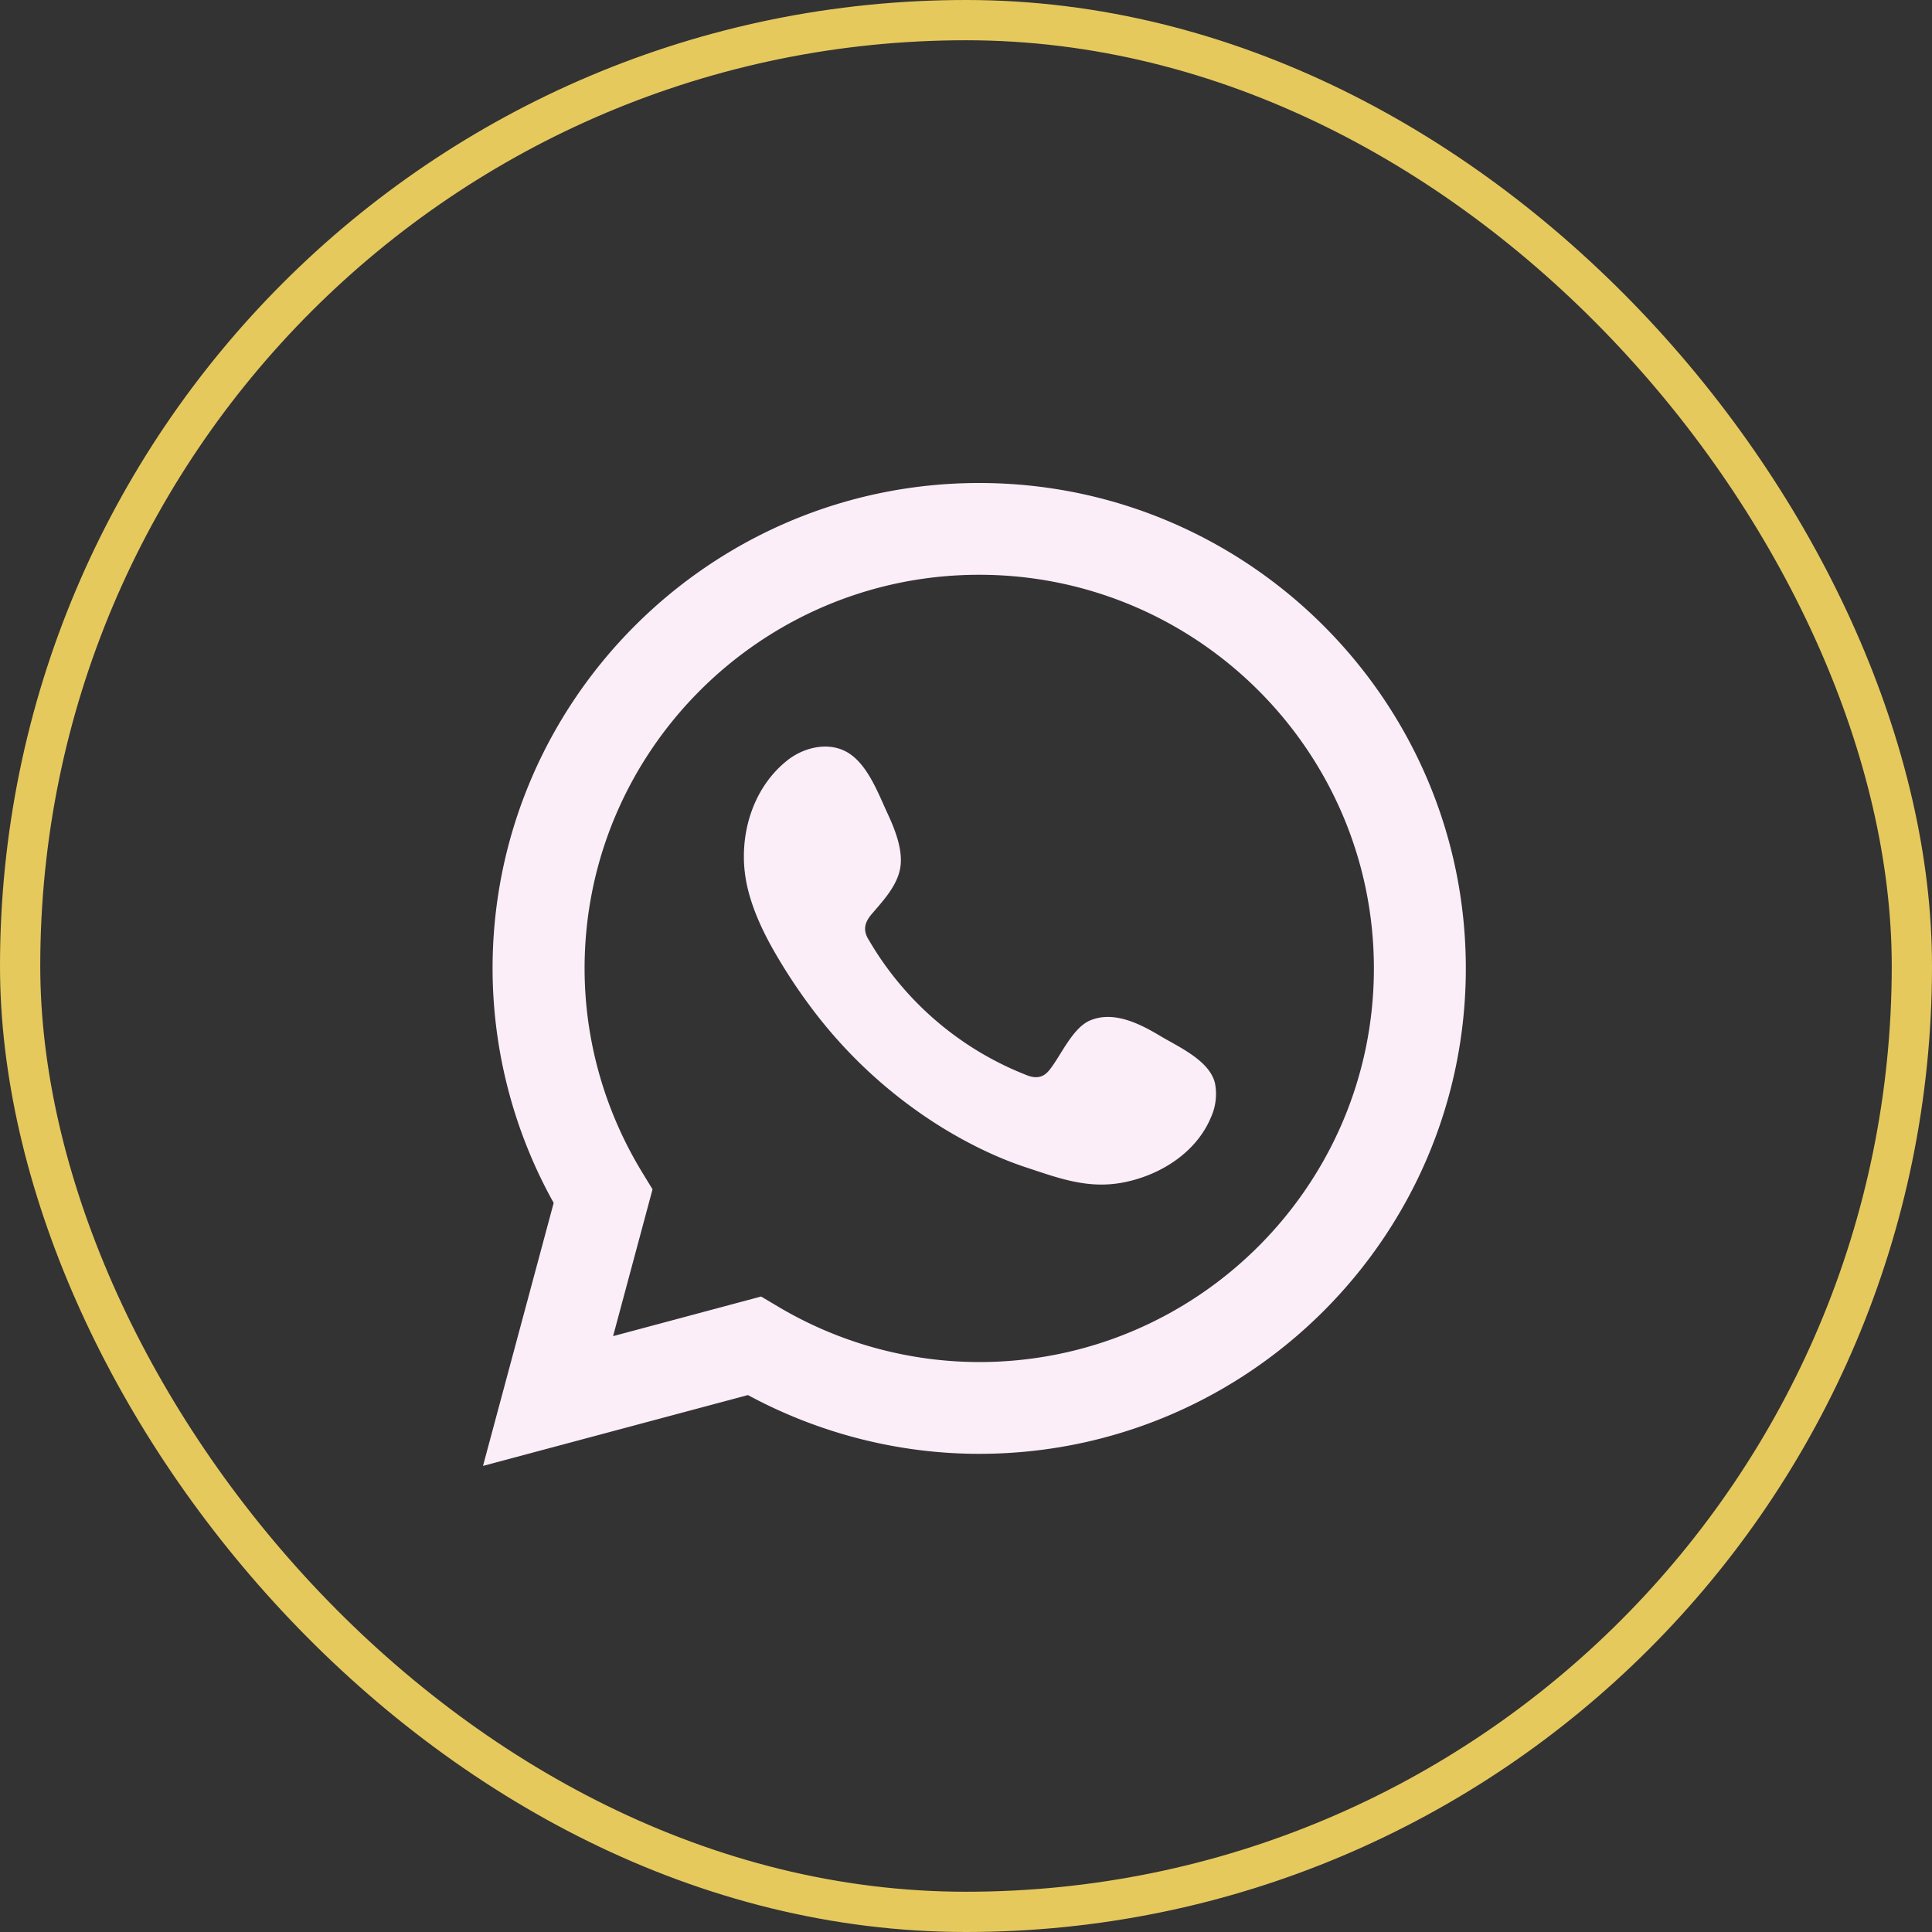 <?xml version="1.0" encoding="UTF-8"?>
<svg xmlns="http://www.w3.org/2000/svg" width="24" height="24" viewBox="0 0 24 24" fill="none">
  <rect x="0" y="0" width="24" height="24" fill="#333333" stroke="none"/>
  <path d="m6 18.21.878-3.267a5.997 5.997 0 0 1-.759-2.913C6.12 8.705 8.831 6 12.164 6c3.334 0 6.045 2.705 6.045 6.03s-2.711 6.03-6.045 6.03c-1 0-1.988-.252-2.873-.73L6 18.21zm3.455-2.104.207.123a4.9 4.9 0 0 0 2.502.691c2.704 0 4.903-2.194 4.903-4.89 0-2.697-2.2-4.89-4.903-4.89-2.702 0-4.902 2.193-4.902 4.89 0 .89.248 1.768.717 2.536l.127.208-.49 1.824 1.838-.492z" fill="#FBEEF9"></path>
  <path fill-rule="evenodd" clip-rule="evenodd" d="M14.413 12.869c-.249-.149-.572-.315-.866-.195-.225.091-.368.443-.514.622-.075.092-.164.106-.279.06a3.92 3.92 0 0 1-1.957-1.672c-.078-.12-.064-.215.03-.327.141-.165.318-.352.356-.575.038-.223-.067-.483-.16-.682-.117-.253-.25-.615-.503-.758-.234-.132-.543-.058-.75.112-.36.292-.534.75-.529 1.204.001.129.018.257.048.382.073.299.21.579.367.845.118.2.246.395.384.582a5.917 5.917 0 0 0 1.663 1.54c.325.199.676.373 1.038.493.406.134.769.273 1.207.19.46-.087.913-.37 1.096-.813a.701.701 0 0 0 .05-.415c-.062-.285-.45-.455-.681-.593z" fill="#FBEEF9"></path>
  <rect x=".25" y=".25" width="23.5" height="23.5" rx="11.75" stroke="#E6C95D" stroke-width=".5"></rect>
</svg>
